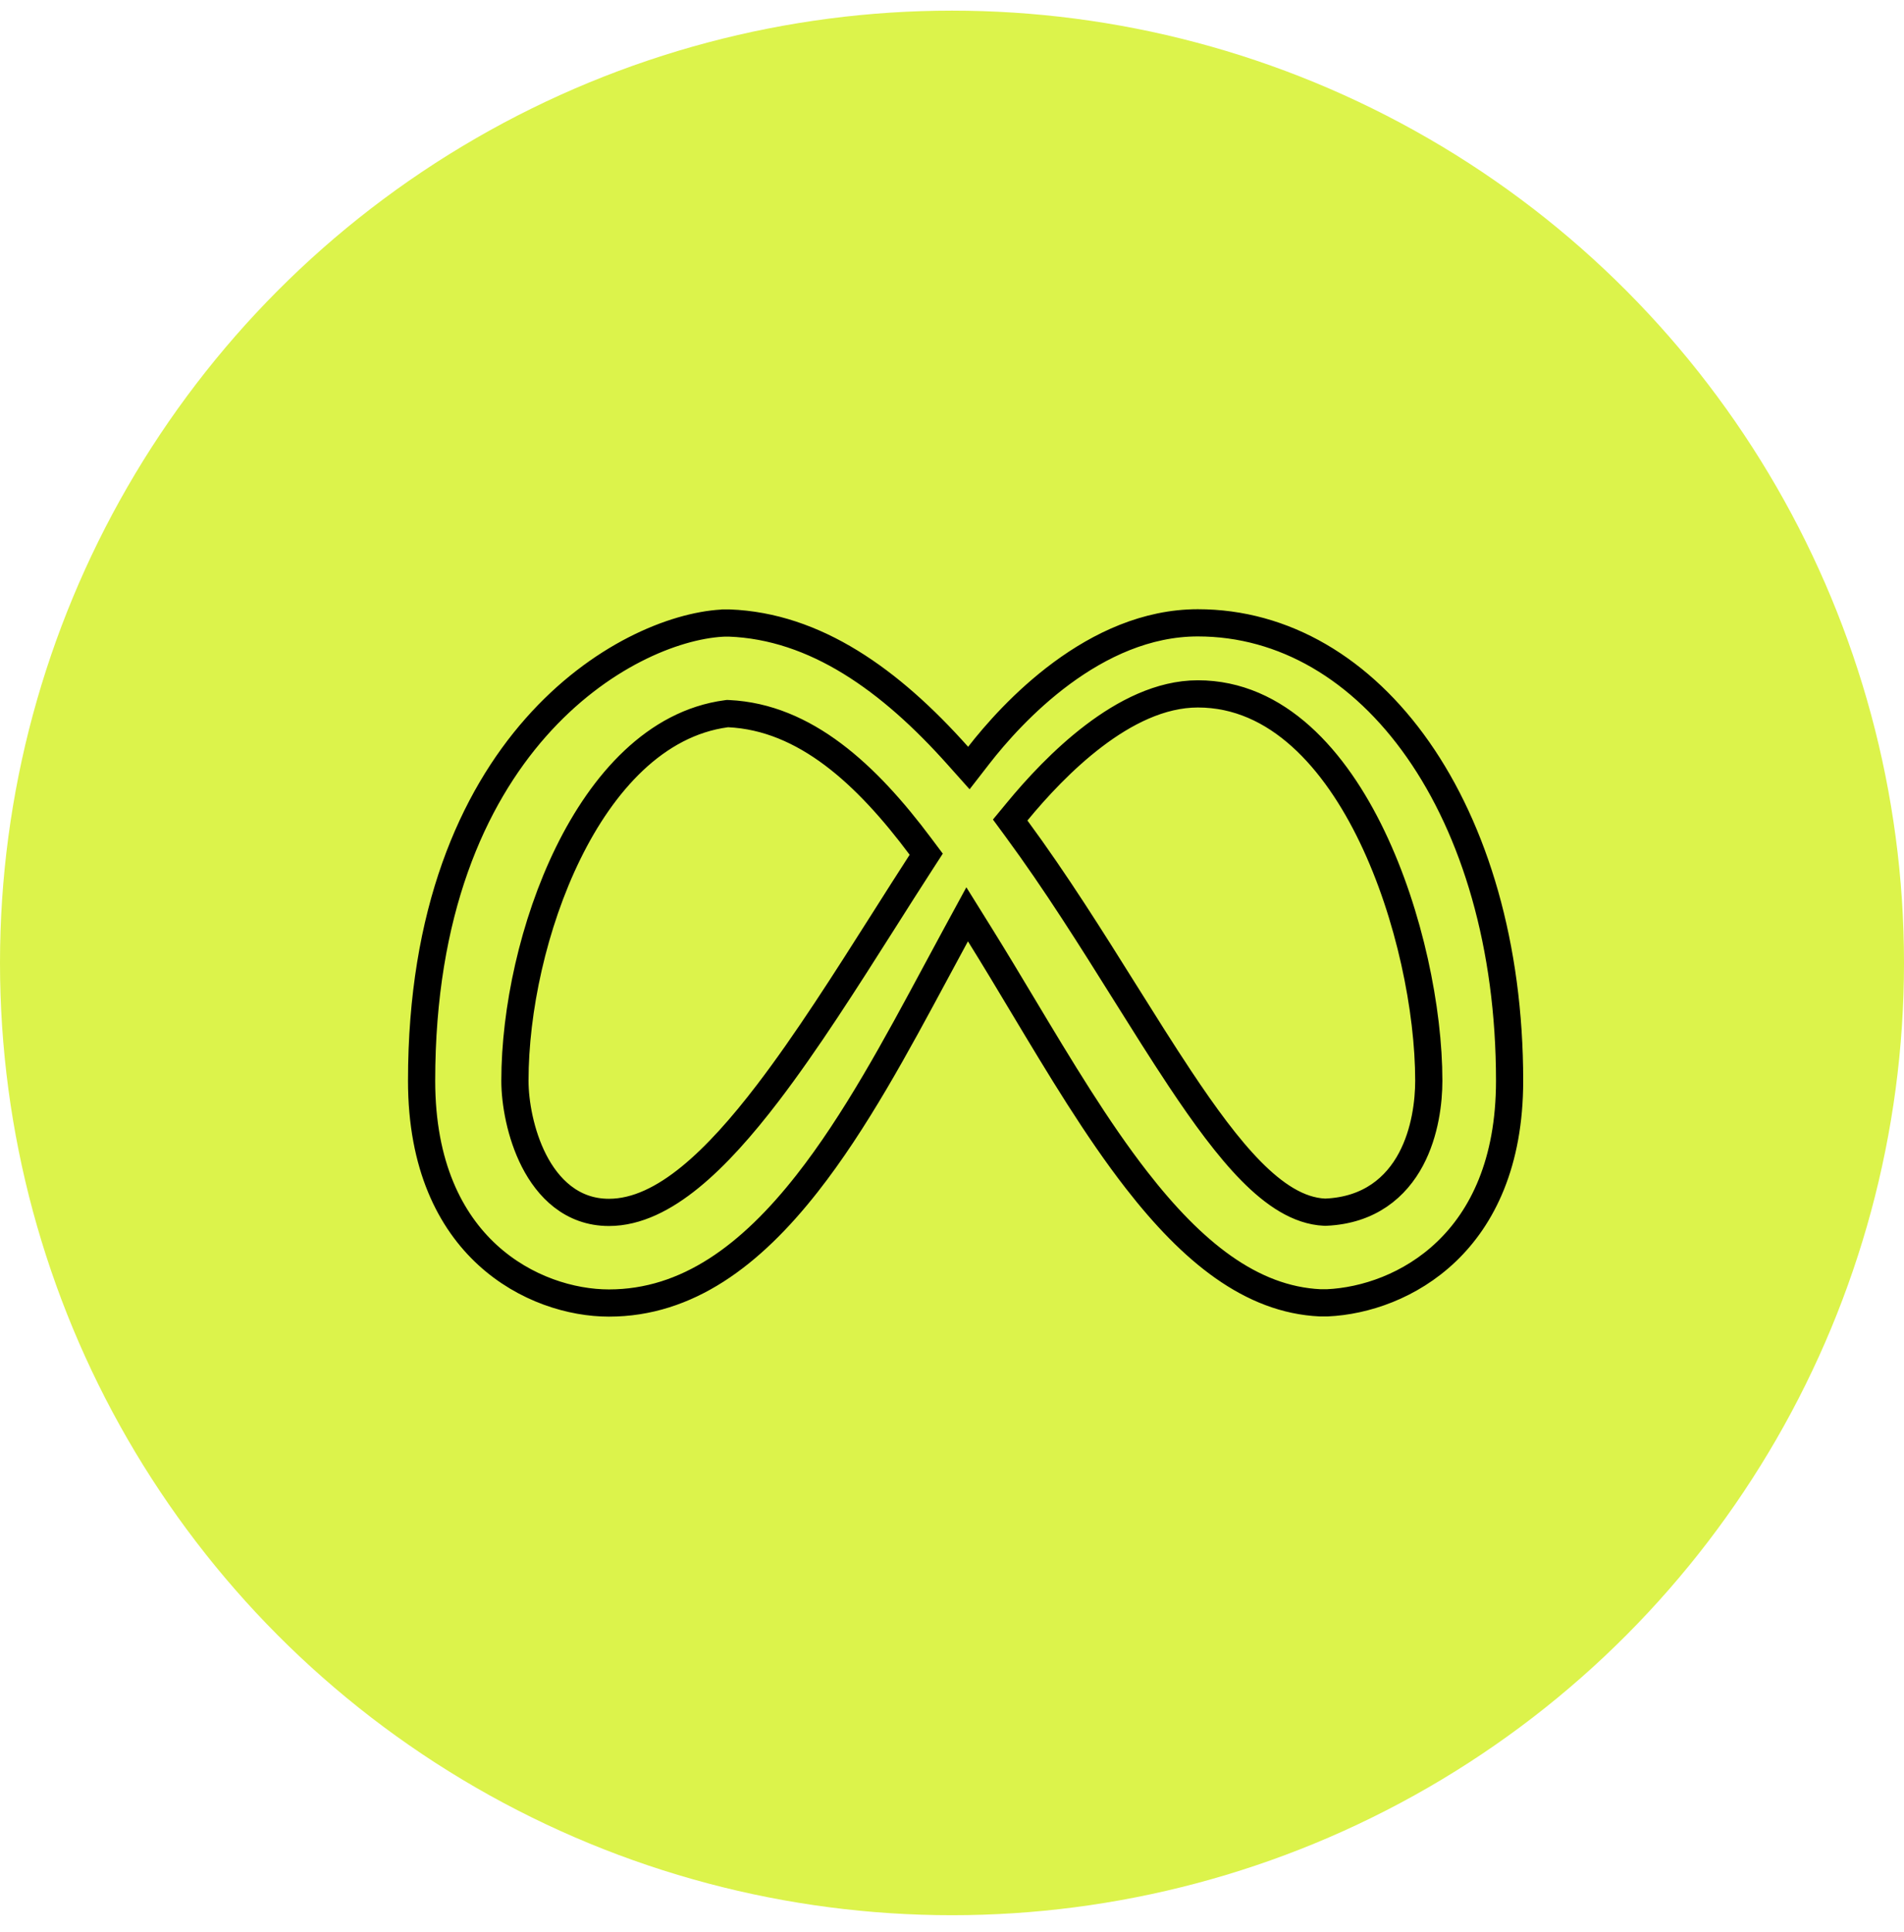<svg width="70" height="71" viewBox="0 0 70 71" fill="none" xmlns="http://www.w3.org/2000/svg">
<circle cx="35" cy="35.391" r="35" fill="#DCF34B"/>
<path d="M35.22 27.78L35.62 28.228L35.988 27.754C36.574 27 37.635 25.775 39.036 24.741C40.44 23.706 42.148 22.891 44.038 22.891C47.208 22.891 50.058 24.587 52.134 27.553C54.213 30.523 55.5 34.75 55.5 39.722C55.5 42.752 54.491 44.749 53.175 46.005C51.851 47.27 50.178 47.821 48.796 47.884H48.721H48.721H48.721H48.721H48.72H48.72H48.72H48.72H48.72H48.72H48.72H48.72H48.72H48.72H48.719H48.719H48.719H48.719H48.719H48.719H48.719H48.719H48.719H48.719H48.719H48.718H48.718H48.718H48.718H48.718H48.718H48.718H48.718H48.718H48.718H48.718H48.718H48.718H48.717H48.717H48.717H48.717H48.717H48.717H48.717H48.717H48.717H48.717H48.717H48.716H48.716H48.716H48.716H48.716H48.716H48.716H48.716H48.716H48.716H48.715H48.715H48.715H48.715H48.715H48.715H48.715H48.715H48.715H48.715H48.715H48.715H48.714H48.714H48.714H48.714H48.714H48.714H48.714H48.714H48.714H48.714H48.714H48.713H48.713H48.713H48.713H48.713H48.713H48.713H48.713H48.713H48.712H48.712H48.712H48.712H48.712H48.712H48.712H48.712H48.712H48.712H48.712H48.712H48.711H48.711H48.711H48.711H48.711H48.711H48.711H48.711H48.711H48.711H48.71H48.71H48.71H48.71H48.71H48.71H48.71H48.71H48.71H48.71H48.709H48.709H48.709H48.709H48.709H48.709H48.709H48.709H48.709H48.709H48.709H48.708H48.708H48.708H48.708H48.708H48.708H48.708H48.708H48.708H48.708H48.708H48.707H48.707H48.707H48.707H48.707H48.707H48.707H48.707H48.707H48.707H48.706H48.706H48.706H48.706H48.706H48.706H48.706H48.706H48.706H48.706H48.706H48.705H48.705H48.705H48.705H48.705H48.705H48.705H48.705H48.705H48.705H48.705H48.704H48.704H48.704H48.704H48.704H48.704H48.704H48.704H48.704H48.704H48.703H48.703H48.703H48.703H48.703H48.703H48.703H48.703H48.703H48.703H48.703H48.702H48.702H48.702H48.702H48.702H48.702H48.702H48.702H48.702H48.702H48.702H48.701H48.701H48.701H48.701H48.701H48.701H48.701H48.701H48.701H48.701H48.7H48.7H48.7H48.7H48.7H48.7H48.7H48.7H48.7H48.7H48.7H48.7H48.7H48.699H48.699H48.699H48.699H48.699H48.699H48.699H48.699H48.699H48.699H48.699H48.698H48.698H48.698H48.698H48.698H48.698H48.698H48.698H48.698H48.698H48.698H48.697H48.697H48.697H48.697H48.697H48.697H48.697H48.697H48.697H48.697H48.697H48.697H48.697H48.696H48.696H48.696H48.696H48.696H48.696H48.696H48.696H48.696H48.696H48.696H48.696H48.695H48.695H48.695H48.695H48.695H48.695H48.695H48.695H48.695H48.695H48.695H48.695H48.694H48.694H48.694H48.694H48.694H48.694H48.694H48.694H48.694H48.694H48.694H48.694H48.694H48.694H48.693H48.693H48.693H48.693H48.693H48.693H48.693H48.693H48.693H48.693H48.693H48.693H48.693H48.693H48.692H48.692H48.692H48.692H48.692H48.692H48.692H48.692H48.692H48.692H48.692H48.692H48.692H48.691H48.691H48.691H48.691H48.691H48.691H48.691H48.691H48.691H48.691H48.691H48.691H48.691H48.691H48.691H48.691H48.69H48.69H48.69H48.69H48.69H48.69H48.69H48.69H48.69H48.69H48.69H48.69H48.69H48.69H48.69H48.69H48.69H48.689H48.689H48.689H48.689H48.689H48.689H48.689H48.689H48.689H48.689H48.689H48.689H48.689H48.689H48.689H48.688H48.688H48.688H48.688H48.688H48.688H48.688H48.688H48.688H48.688H48.688H48.688H48.688H48.688H48.688H48.688H48.688H48.688H48.688H48.688H48.688H48.688H48.687H48.687H48.687H48.687H48.687H48.687H48.687H48.687H48.687H48.687H48.687H48.687H48.687H48.687H48.687H48.687H48.687H48.687H48.687H48.687H48.687H48.687H48.687H48.687H48.686H48.686H48.686H48.686H48.686H48.686H48.686H48.686H48.686H48.686H48.686H48.686H48.686H48.686H48.686H48.686H48.686H48.686H48.686H48.686H48.686H48.686H48.686H48.686H48.686H48.685H48.685H48.685H48.685H48.685H48.685H48.685H48.685H48.685H48.685H48.685H48.685H48.685H48.685H48.685H48.685H48.685H48.685H48.685H48.685H48.685H48.538C45.994 47.766 43.833 46.002 41.79 43.377C40.323 41.492 38.974 39.242 37.619 36.982C37.087 36.093 36.553 35.203 36.011 34.333L35.557 33.604L35.147 34.358C34.903 34.807 34.659 35.261 34.413 35.718C32.955 38.429 31.443 41.242 29.672 43.497C27.605 46.13 25.272 47.891 22.387 47.891C21.02 47.891 19.298 47.386 17.923 46.125C16.561 44.876 15.5 42.848 15.5 39.722C15.5 27.305 23.02 23.112 26.538 22.903L26.563 22.902L26.586 22.898C26.587 22.898 26.589 22.898 26.593 22.898C26.603 22.898 26.615 22.898 26.638 22.898H26.809C29.966 23.017 32.722 24.977 35.22 27.78ZM26.792 26.229L26.746 26.227L26.701 26.233C24.101 26.581 22.161 28.764 20.889 31.355C19.607 33.967 18.931 37.133 18.931 39.722C18.931 40.511 19.129 41.677 19.633 42.662C20.139 43.652 21.015 44.56 22.387 44.56C23.418 44.56 24.422 44.042 25.371 43.269C26.327 42.491 27.285 41.407 28.231 40.168C29.654 38.306 31.096 36.035 32.498 33.825C32.958 33.1 33.413 32.382 33.863 31.687L34.052 31.395L33.843 31.116C31.855 28.454 29.596 26.364 26.792 26.229ZM48.698 44.552L48.721 44.553L48.742 44.552C50.355 44.482 51.329 43.629 51.874 42.607C52.402 41.616 52.529 40.472 52.529 39.722C52.529 37.125 51.825 33.621 50.448 30.753C49.087 27.916 46.963 25.503 44.038 25.503C42.662 25.503 41.339 26.192 40.218 27.043C39.087 27.901 38.1 28.972 37.387 29.839L37.139 30.139L37.37 30.453C38.821 32.424 40.135 34.522 41.37 36.494C42.061 37.597 42.727 38.66 43.378 39.639C44.275 40.988 45.144 42.177 45.995 43.041C46.834 43.891 47.734 44.509 48.698 44.552Z" stroke="black"/>
</svg>
